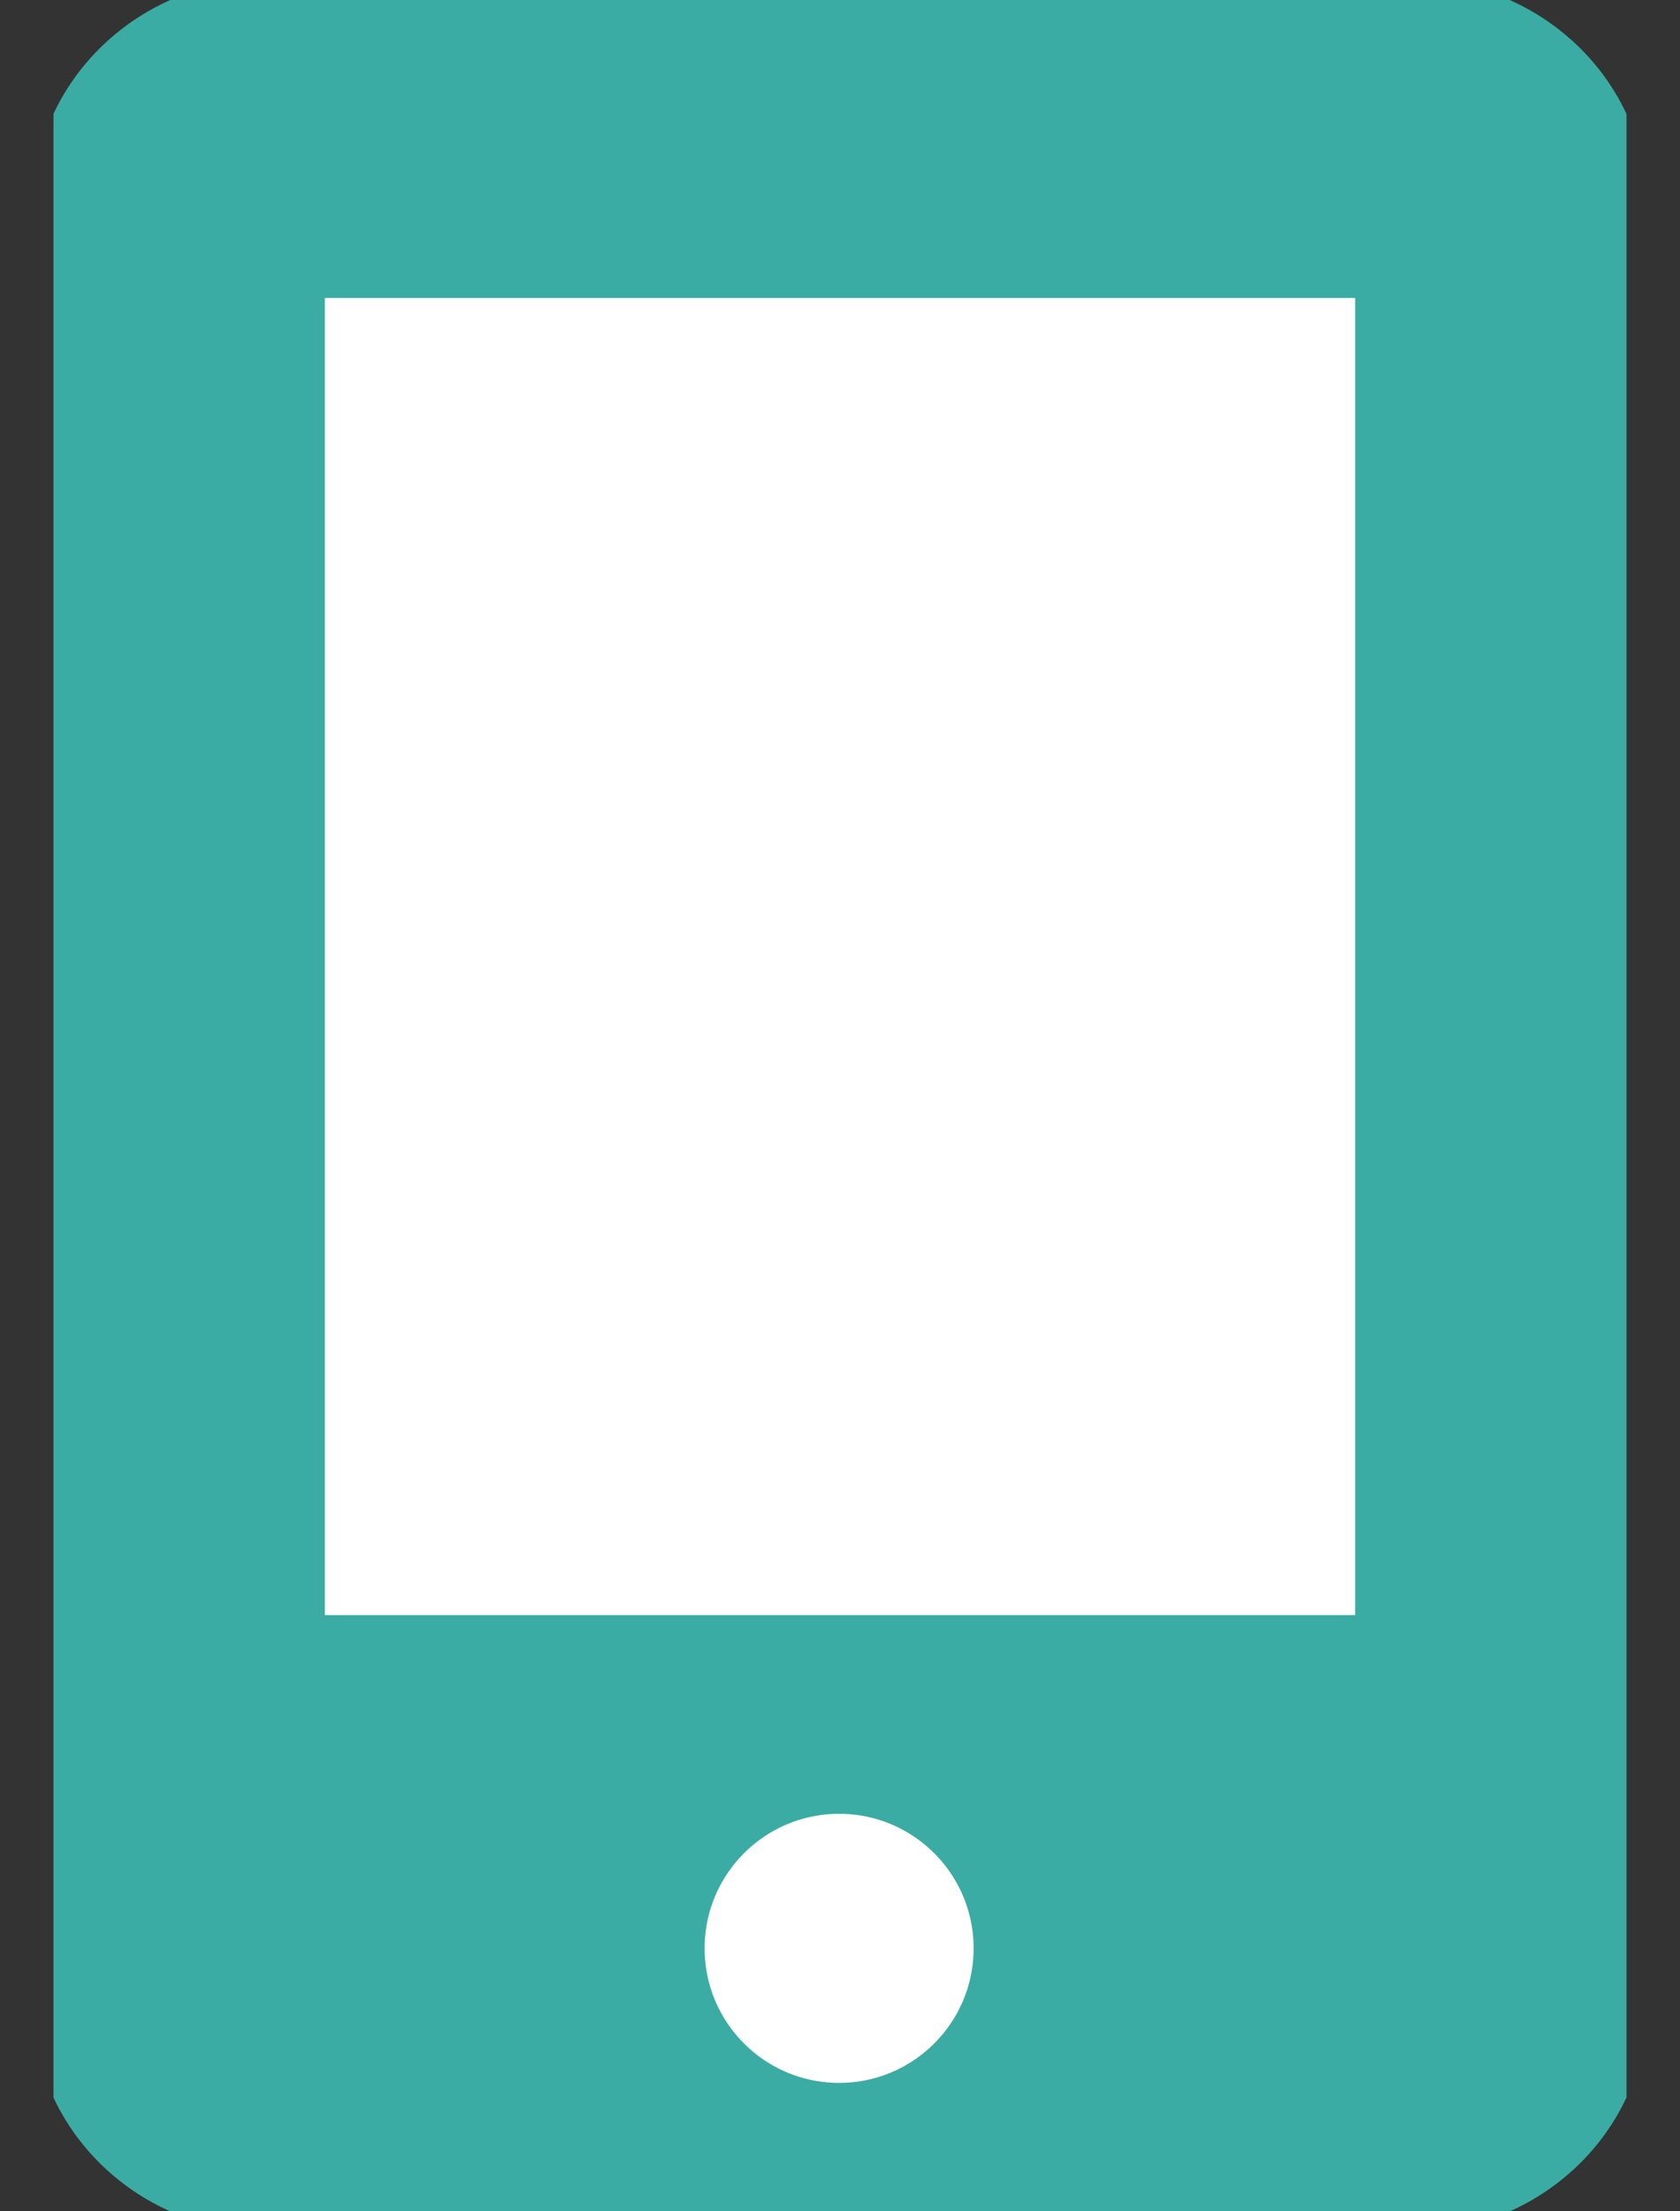 <svg width="19" height="25" viewBox="0 0 19 25" fill="none" xmlns="http://www.w3.org/2000/svg">
<rect x="0" y="0" width="19" height="25" fill="#333333" stroke="none"/>
<g clip-path="url(#clip0_713_23624)">
<path d="M15.958 24.737H3.042C1.842 24.737 0.868 23.8 0.868 22.648V2.353C0.868 1.201 1.842 0.264 3.042 0.264H15.958C17.158 0.264 18.131 1.201 18.131 2.353V22.648C18.131 23.8 17.158 24.737 15.958 24.737Z" fill="#3BACA3" stroke="#3BACA3" stroke-linejoin="round"/>
<path d="M15.826 2.869H3.174V18.759H15.826V2.869Z" fill="white" stroke="#3BACA3" stroke-linejoin="round"/>
<path d="M9.49 24.048C10.606 24.048 11.511 23.143 11.511 22.027C11.511 20.911 10.606 20.006 9.49 20.006C8.374 20.006 7.469 20.911 7.469 22.027C7.469 23.143 8.374 24.048 9.49 24.048Z" fill="white" stroke="#3BACA3" stroke-linejoin="round"/>
</g>
<defs>
<clipPath id="clip0_713_23624">
<rect width="17.79" height="25" fill="white" transform="translate(0.605)"/>
</clipPath>
</defs>
</svg>
